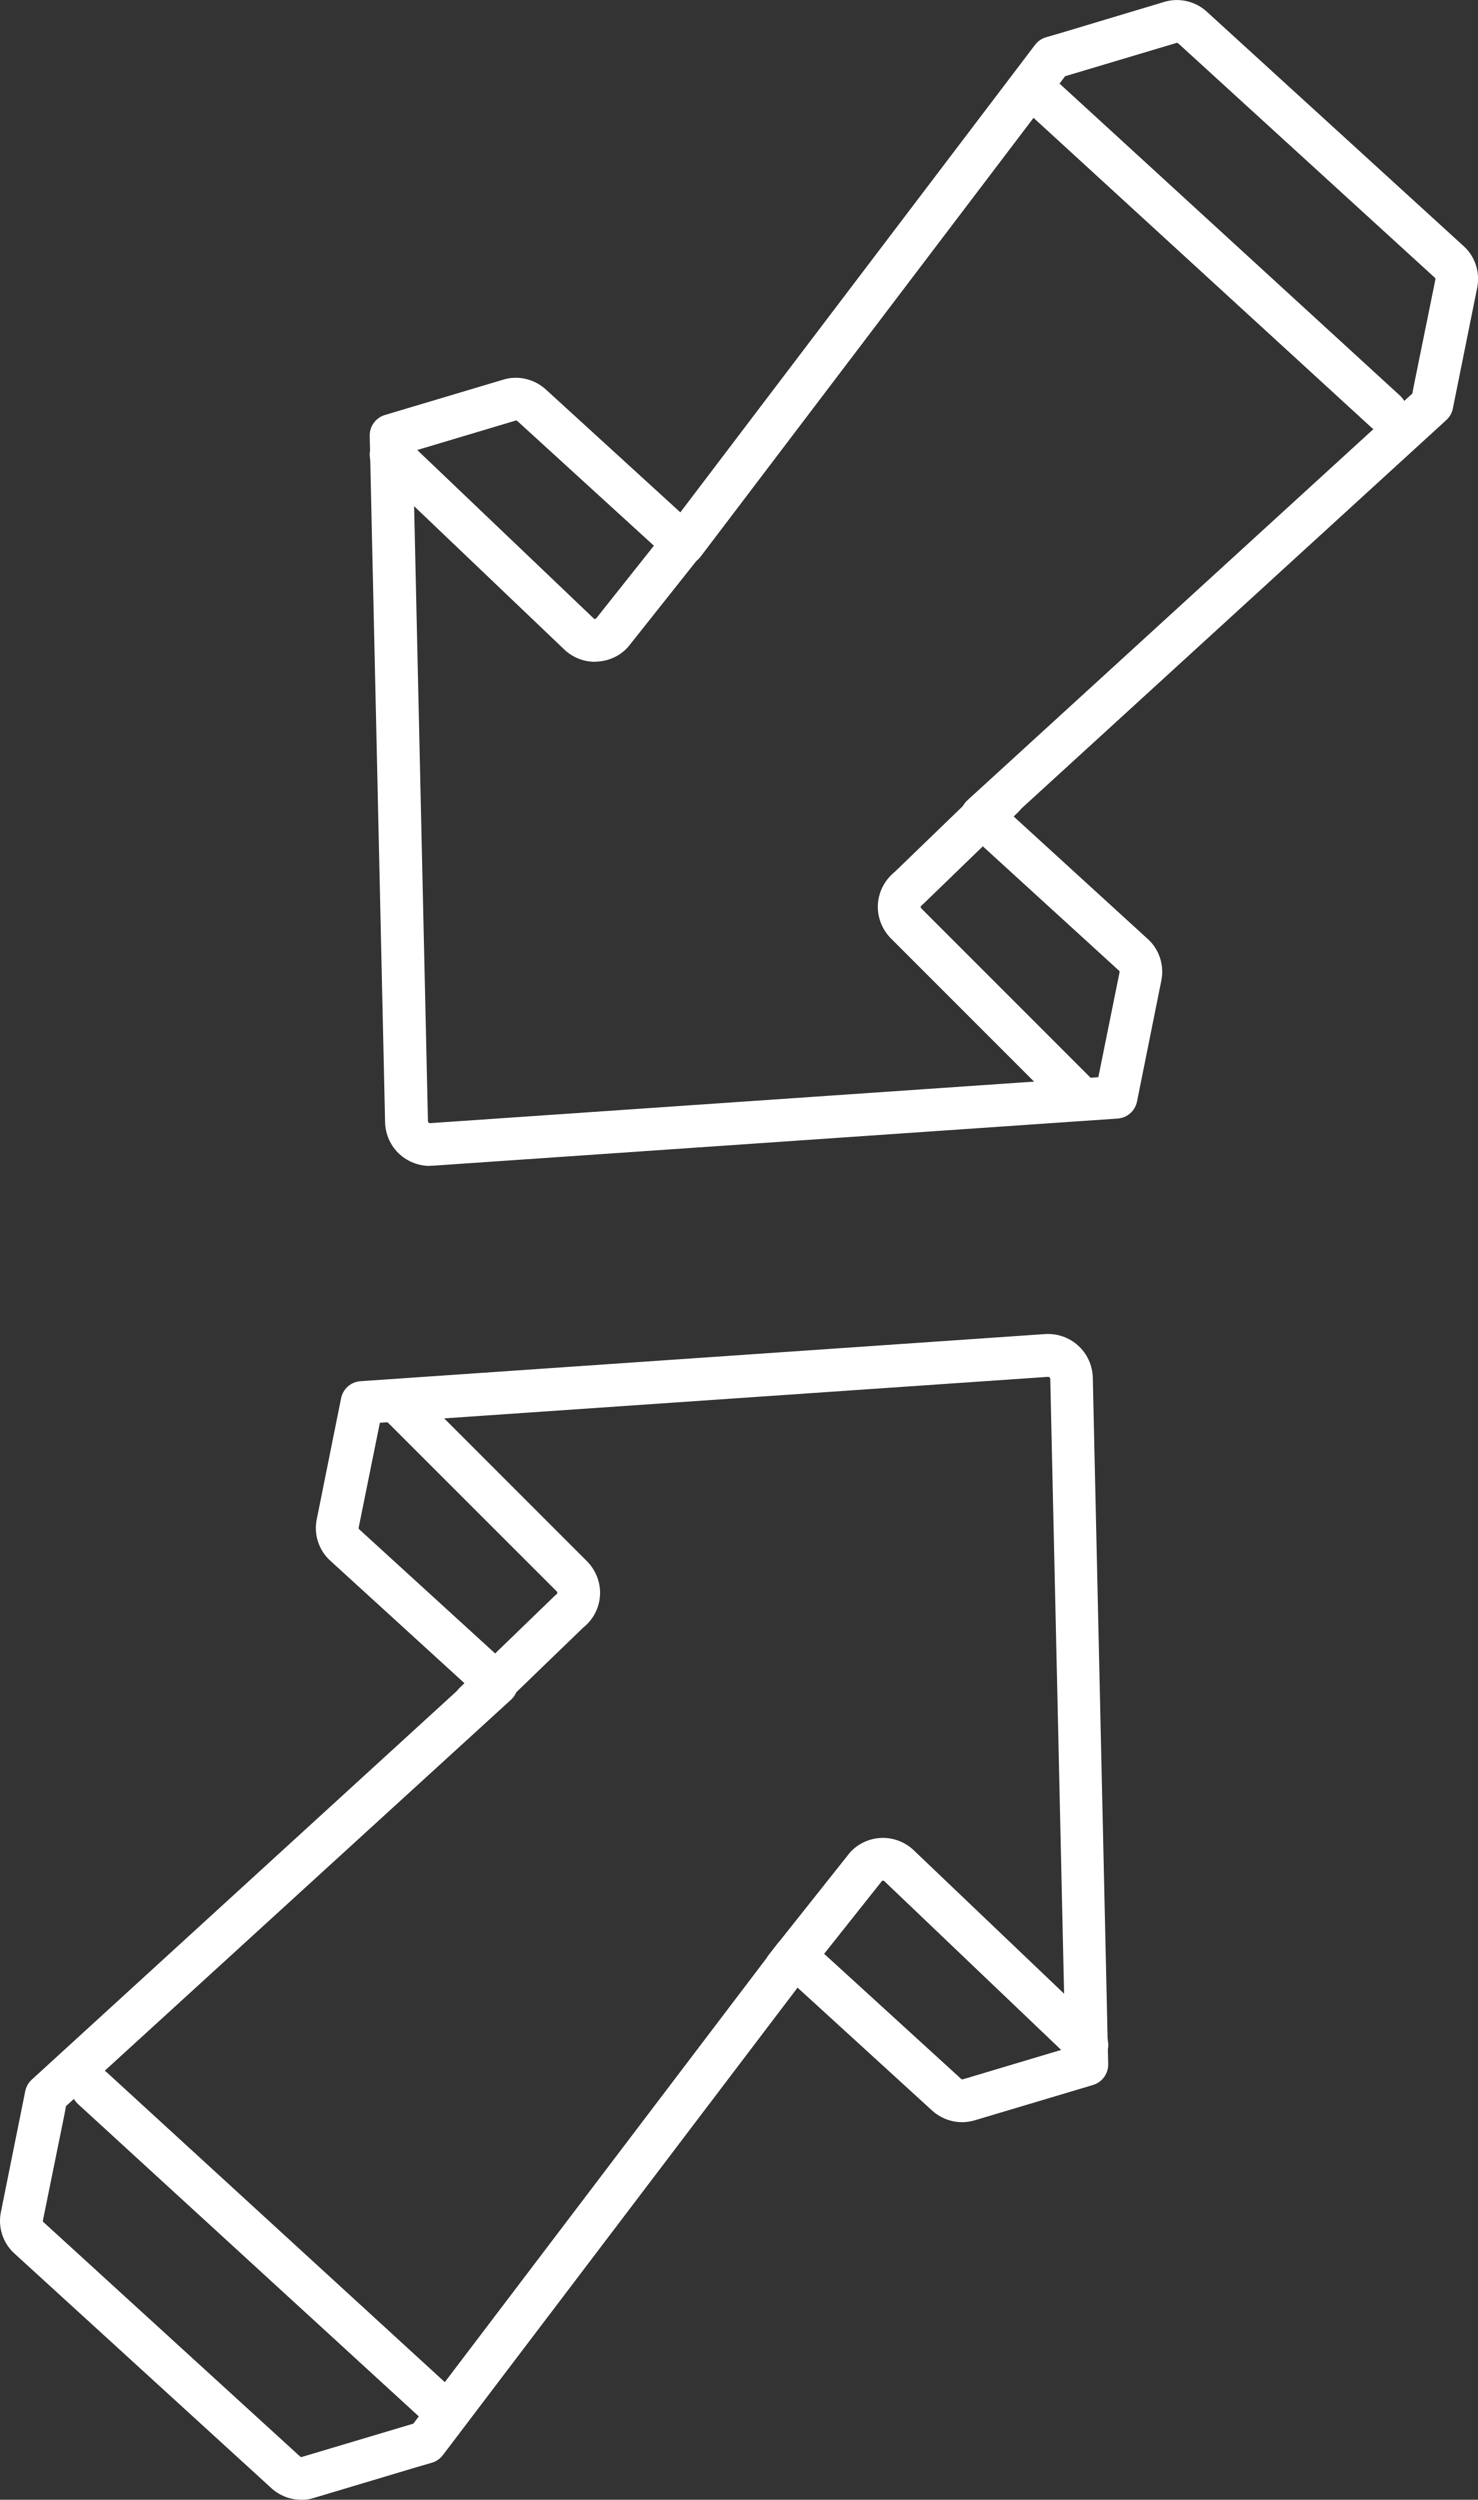 <?xml version="1.0" encoding="UTF-8"?>
<svg xmlns="http://www.w3.org/2000/svg" viewBox="0 0 138.32 233.85">
  <rect x="0" y="0" width="138.32" height="233.85" fill="#333333" stroke="none"/>
  <defs>
    <style>
      .cls-1 {
        fill: #fff;
      }

      .cls-2 {
        isolation: isolate;
      }

      .cls-3 {
        mix-blend-mode: multiply;
      }
    </style>
  </defs>
  <g class="cls-2">
    <g id="Layer_2" data-name="Layer 2">
      <g id="Capa_1" data-name="Capa 1">
        <g class="cls-3">
          <path class="cls-1" d="m101.72,193.3c-.5,0-.99-.18-1.38-.55l-17.61-16.8s-.07-.02-.11-.02c-.04,0-.09.03-.11.07l-7.41,9.33c-.69.86-1.95,1.01-2.81.32-.87-.69-1.01-1.94-.32-2.81l7.37-9.28c.66-.9,1.74-1.5,2.91-1.61,1.17-.11,2.35.29,3.21,1.09l17.64,16.82c.8.76.83,2.03.07,2.83-.39.41-.92.62-1.45.62Z"/>
          <path class="cls-1" d="m44.41,161.33c-.52,0-1.05-.2-1.44-.61-.77-.79-.75-2.06.05-2.83l8.88-8.59c.06-.06.13-.12.2-.17.04-.03.06-.07.06-.11,0-.05-.01-.09-.04-.13l-16.35-16.34c-.78-.78-.78-2.05,0-2.83s2.05-.78,2.83,0l16.4,16.4c.86.92,1.25,2.1,1.14,3.27-.1,1.12-.67,2.16-1.55,2.86l-8.81,8.51c-.39.38-.89.56-1.39.56Z"/>
          <path class="cls-1" d="m41.2,227.18c-.48,0-.97-.17-1.35-.53l-32.56-29.83c-.81-.75-.87-2.01-.12-2.83.75-.81,2.01-.87,2.83-.12l32.56,29.83c.81.75.87,2.01.12,2.83-.39.43-.93.65-1.48.65Z"/>
          <path class="cls-1" d="m28.19,233.85c-1.03,0-2.05-.39-2.83-1.12L1.37,210.83c-1.1-.98-1.6-2.51-1.27-3.97l2.26-11.22c.08-.42.3-.81.62-1.1l40.53-37.04-12.58-11.48c-1.1-.98-1.6-2.51-1.27-3.97l2.26-11.24c.18-.89.92-1.54,1.82-1.6l64.08-4.41s0,0,0,0c1.13-.07,2.26.32,3.09,1.09.84.76,1.33,1.85,1.36,2.98l1.44,64.22c.02.9-.57,1.71-1.43,1.96l-11.02,3.29c-1.4.44-2.96.09-4.06-.93l-12.56-11.47-33.2,43.74c-.26.34-.63.59-1.04.71l-1.28.37-9.72,2.91c-.4.13-.81.19-1.22.19Zm-22.02-36.8l-.12.66-2.03,9.99c-.02.08,0,.13.04.17l24.02,21.93c.05.05.11.06.15.05l10.45-3.12,34.12-44.95c.34-.45.85-.73,1.41-.78.56-.05,1.11.14,1.53.51l14.2,12.96c.05.05.11.06.16.05l9.6-2.87-1.41-62.68s-.02-.09-.06-.12c-.04-.03-.08-.04-.14-.05l-62.54,4.3-1.98,9.79c-.02.08,0,.13.04.17l14.22,12.98c.41.38.65.92.65,1.48s-.24,1.1-.65,1.48L6.16,197.04Z"/>
          <path class="cls-1" d="m55.68,61.91c-1.04,0-2.05-.39-2.83-1.11l-17.63-16.82c-.8-.76-.83-2.03-.07-2.83.76-.8,2.03-.83,2.83-.07l17.61,16.8s.06.03.1.02c.05,0,.09-.03.12-.07l7.41-9.33c.69-.87,1.94-1.01,2.81-.32.87.69,1.01,1.94.32,2.81l-7.37,9.28c-.66.9-1.74,1.5-2.91,1.61-.13.01-.26.02-.39.02Z"/>
          <path class="cls-1" d="m101.12,104.71c-.51,0-1.02-.2-1.41-.59l-16.4-16.4c-.86-.92-1.25-2.1-1.14-3.27.11-1.13.67-2.16,1.55-2.87l8.81-8.51c.79-.77,2.06-.75,2.83.05.77.79.75,2.06-.05,2.83l-8.88,8.59c-.06.06-.13.12-.2.17-.04.03-.06.07-.07.12,0,.04.01.09.04.13l16.34,16.34c.78.78.78,2.05,0,2.83-.39.39-.9.59-1.41.59Z"/>
          <path class="cls-1" d="m129.67,40.5c-.48,0-.97-.17-1.35-.53l-32.56-29.83c-.81-.75-.87-2.01-.12-2.83.75-.81,2.01-.87,2.83-.12l32.56,29.83c.81.75.87,2.01.12,2.83-.39.43-.93.65-1.48.65Z"/>
          <path class="cls-1" d="m40.23,109.07c-1.04,0-2.06-.39-2.83-1.09-.84-.76-1.33-1.85-1.36-2.98l-1.44-64.22c-.02-.9.57-1.71,1.43-1.96l11.02-3.29c1.39-.45,2.96-.09,4.06.93l12.56,11.47L96.87,4.19c.26-.34.62-.59,1.04-.71l1.28-.37L108.92.19c1.39-.44,2.96-.09,4.05.93l23.99,21.89c1.1.98,1.59,2.51,1.27,3.97l-2.26,11.22c-.08.42-.3.81-.62,1.1l-40.53,37.04,12.58,11.49c1.1.98,1.59,2.5,1.27,3.97l-2.26,11.24c-.18.89-.92,1.54-1.82,1.6l-64.08,4.41s0,0,0,0c-.09,0-.18,0-.26,0Zm.14-2h0,0Zm-1.73-64.85l1.41,62.68s.02.09.06.12c.04.03.08.06.14.05l62.54-4.3,1.98-9.79c.02-.08,0-.13-.03-.16l-14.22-12.98c-.41-.38-.65-.92-.65-1.48s.24-1.1.65-1.48l41.66-38.07.12-.66,2.03-9.99c.02-.08,0-.13-.04-.17l-24.02-21.93c-.06-.05-.11-.06-.15-.05l-10.44,3.12-34.12,44.95c-.34.45-.85.73-1.41.78-.57.05-1.12-.14-1.53-.51l-14.2-12.96c-.05-.05-.1-.06-.15-.05l-9.6,2.87Z"/>
        </g>
      </g>
    </g>
  </g>
</svg>